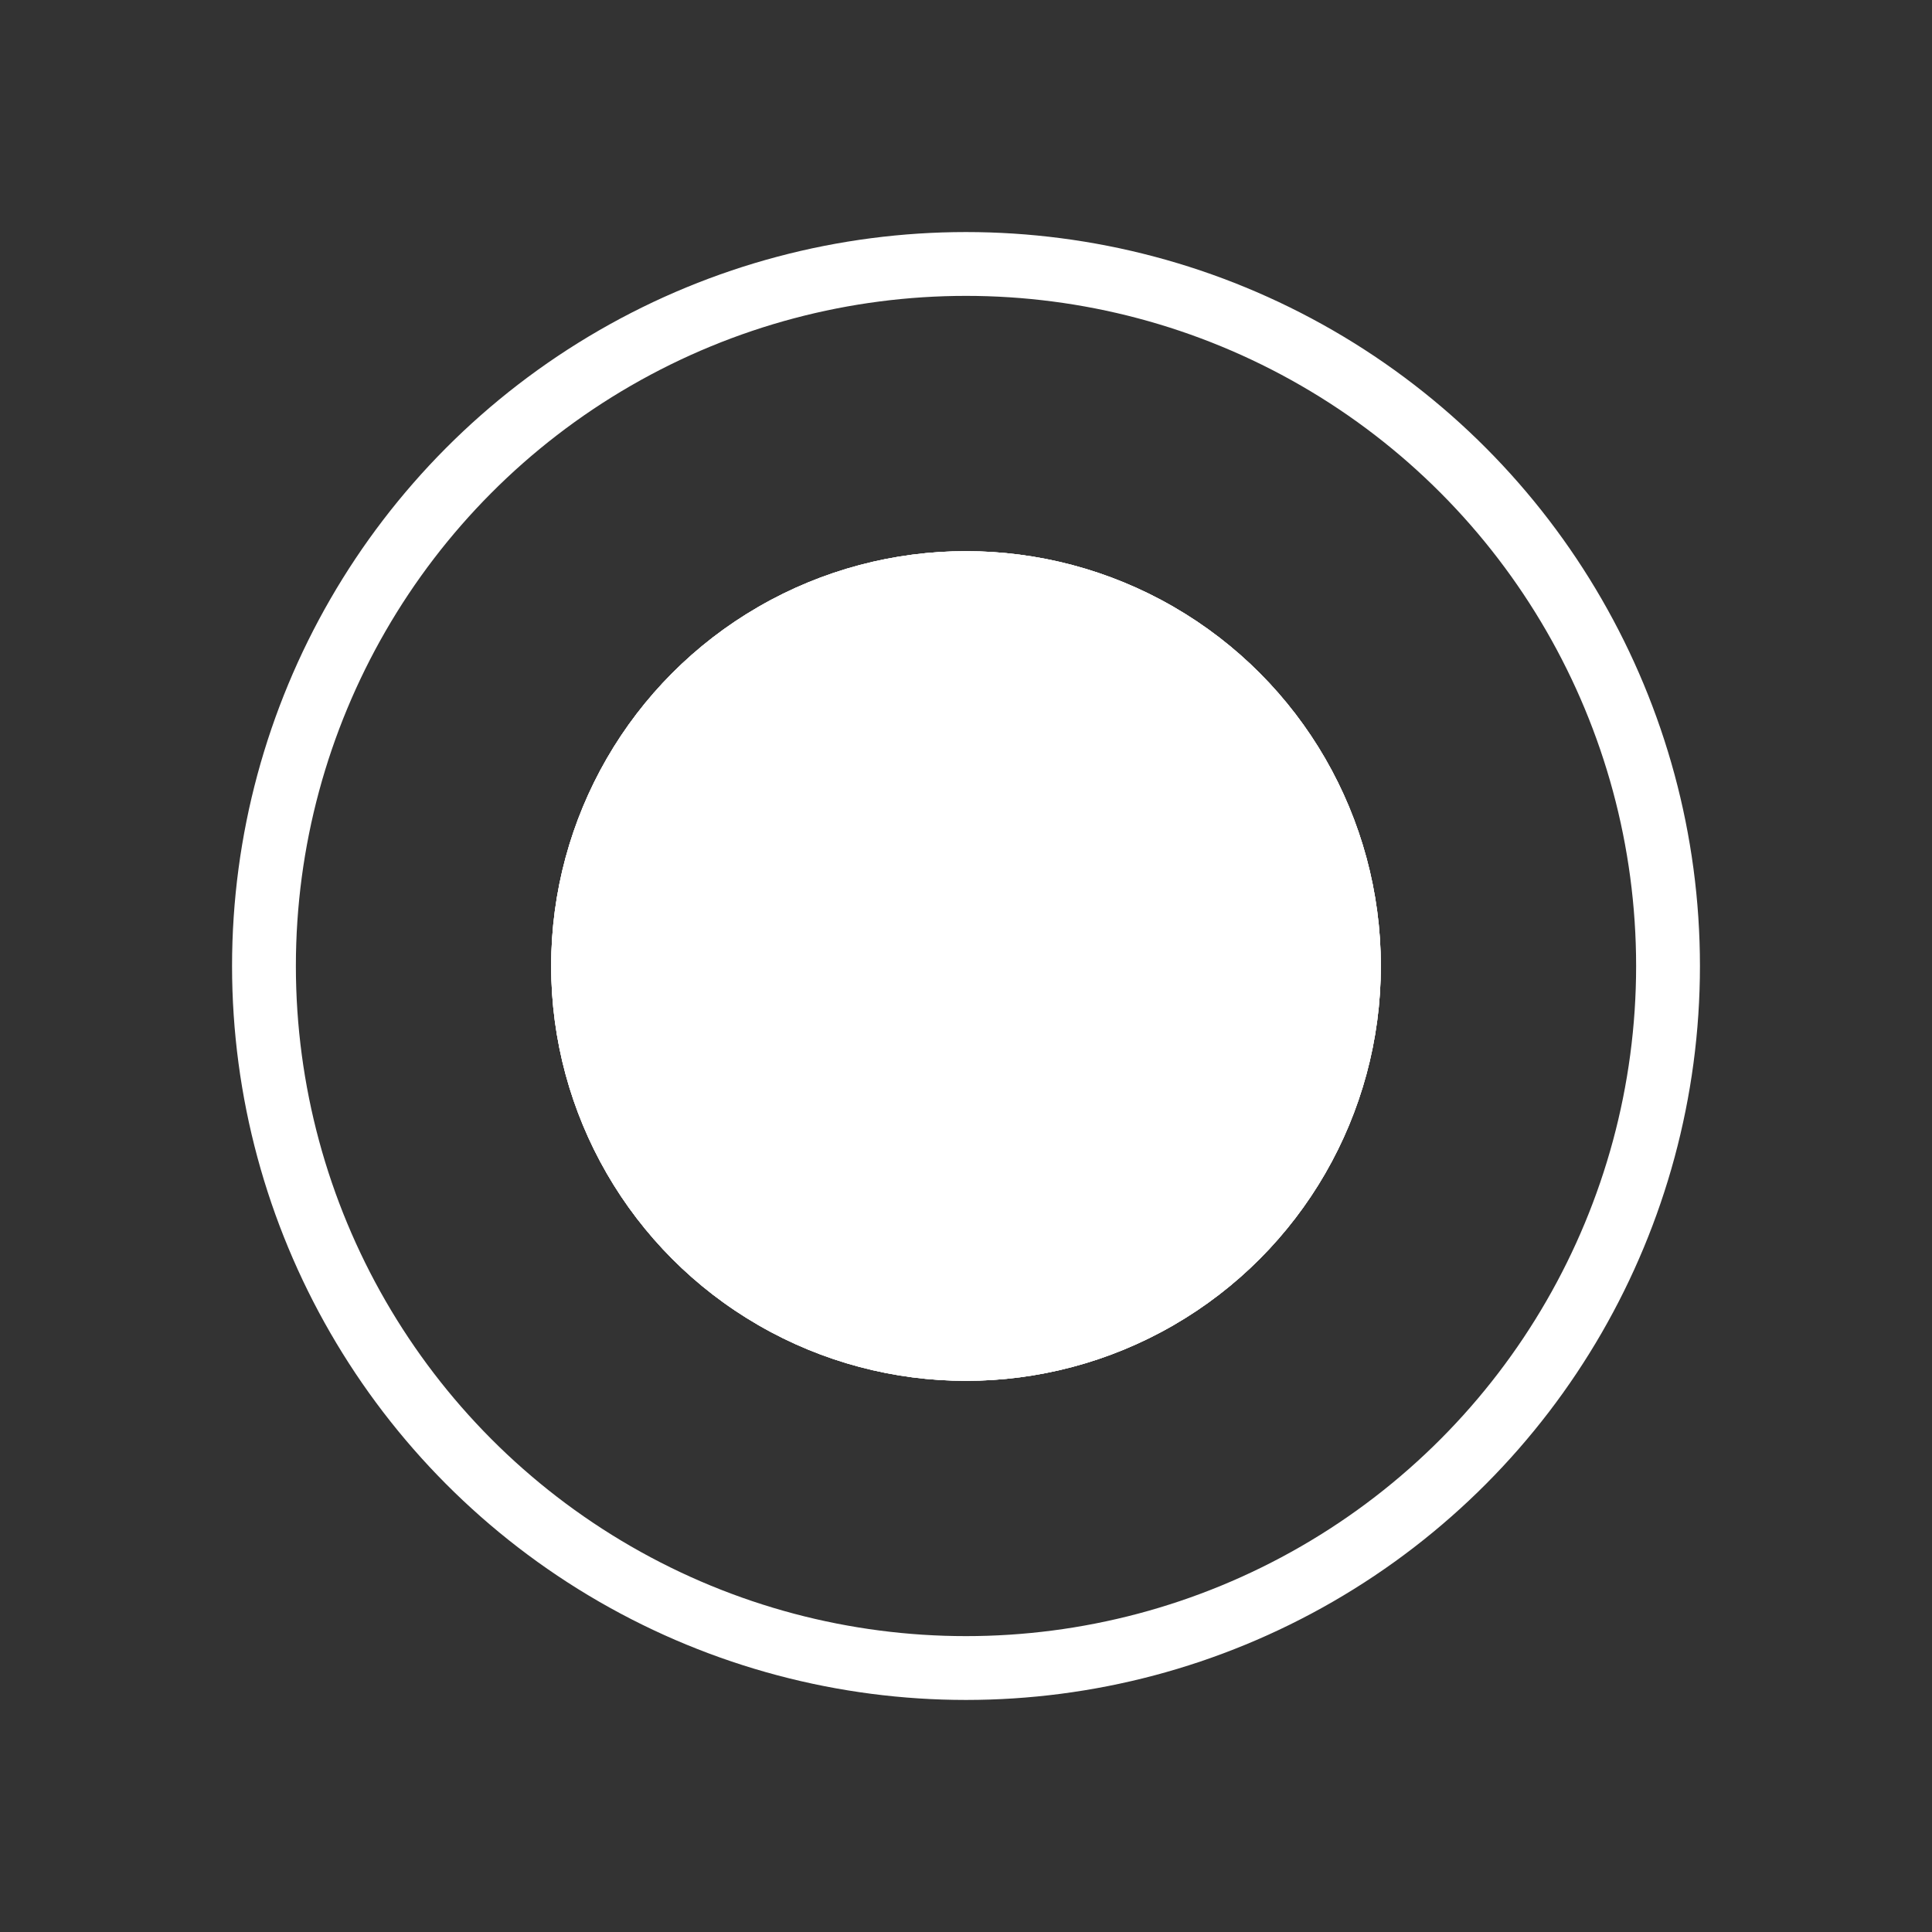 <svg xmlns="http://www.w3.org/2000/svg" width="30.272" height="30.272" viewBox="0 0 30.272 30.272">
  <rect x="0" y="0" width="30.272" height="30.272" fill="#333333" stroke="none"/>
  <g id="circle" transform="translate(3.636 3.636)">
    <g id="circle-2" data-name="circle" transform="translate(-327 -604)" style="isolation: isolate">
      <g id="Glow" transform="translate(332 609)" fill="#fff" stroke="#fff" stroke-width="1">
        <circle cx="6.5" cy="6.5" r="6.5" stroke="none"/>
        <circle cx="6.5" cy="6.5" r="6" fill="none"/>
      </g>
      <g id="Ellipse_28" data-name="Ellipse 28" transform="translate(327 604)" fill="none" stroke="#fff" stroke-width="1">
        <circle cx="11.5" cy="11.5" r="11.5" stroke="none"/>
        <circle cx="11.5" cy="11.5" r="11" fill="none"/>
      </g>
      <circle id="Ellipse_72" data-name="Ellipse 72" cx="6.5" cy="6.5" r="6.5" transform="translate(332 609)" fill="#fff"/>
    </g>
  </g>
</svg>
